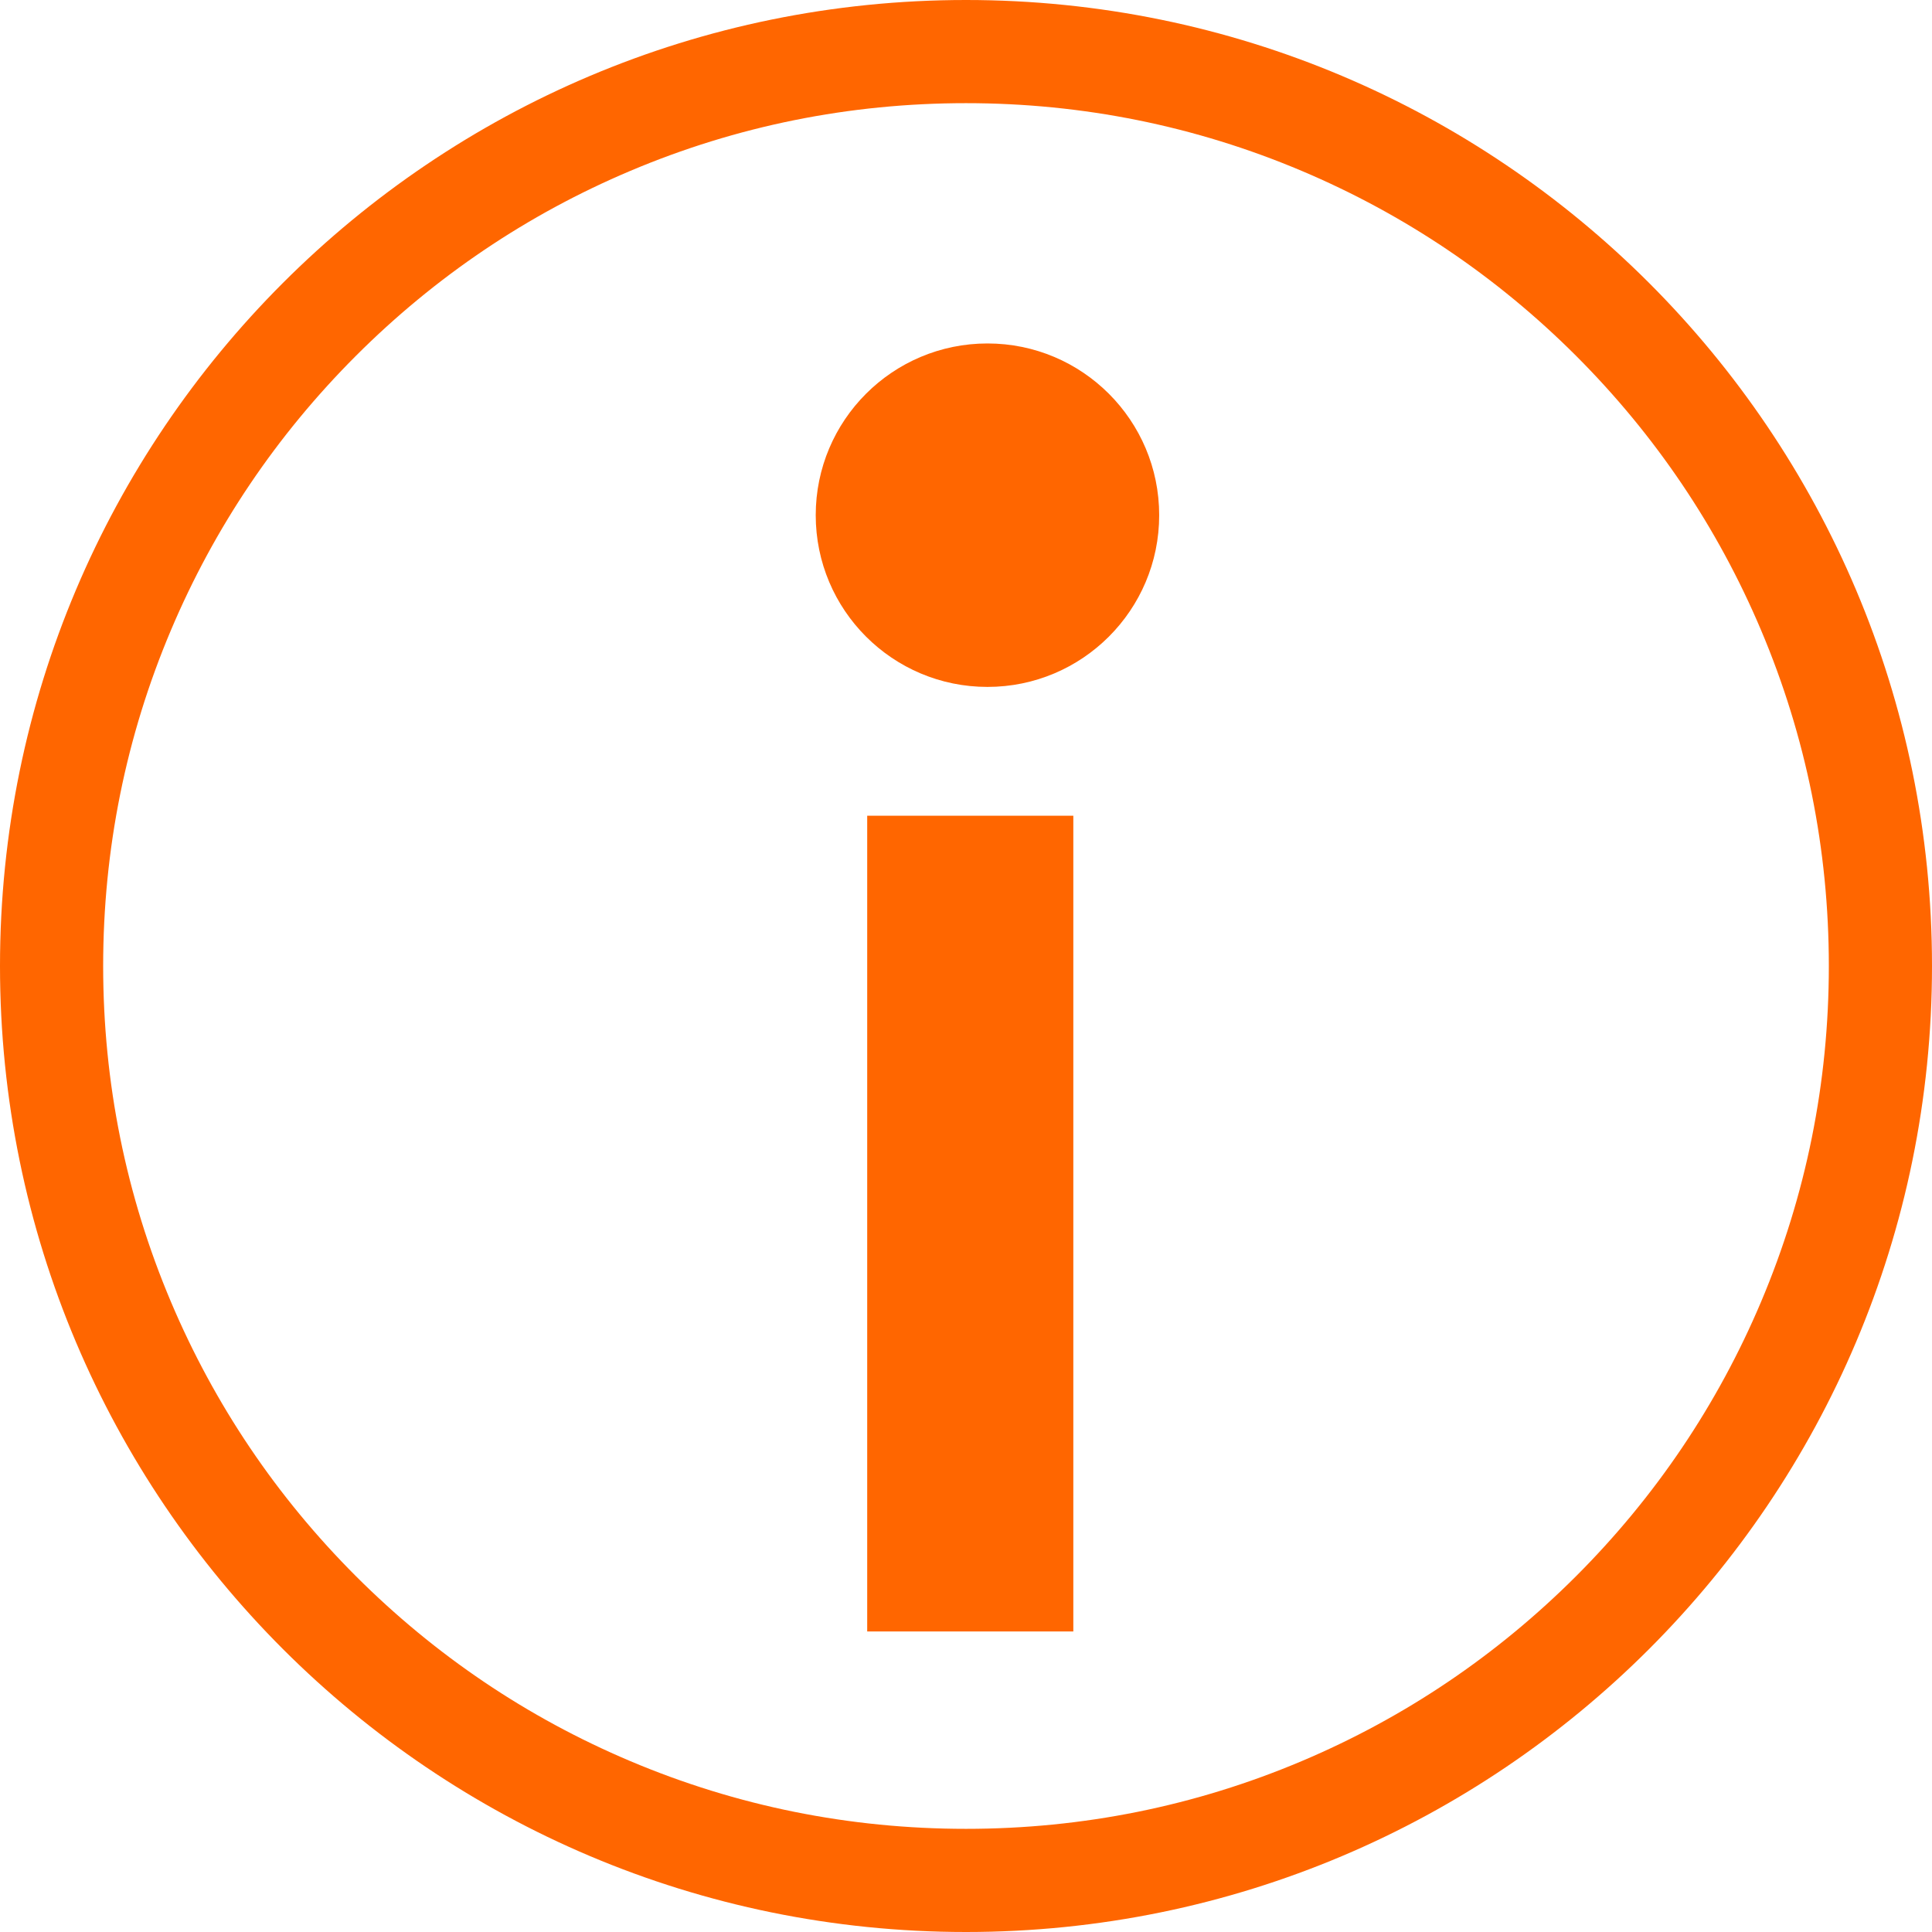 <svg xmlns="http://www.w3.org/2000/svg" viewBox="0 0 56.184 56.184"><defs><style>.a{fill:none;}.b,.d{fill:#f60;}.c,.d{stroke:none;}</style></defs><g transform="translate(-174 -2656)"><g class="a" transform="translate(174 2656)"><path class="c" d="M28.092,0A28.092,28.092,0,1,1,0,28.092,28.092,28.092,0,0,1,28.092,0Z"/><path class="d" d="M 28.092 3 C 24.703 3 21.417 3.663 18.326 4.971 C 15.338 6.234 12.655 8.044 10.349 10.349 C 8.044 12.655 6.234 15.338 4.971 18.326 C 3.663 21.417 3 24.703 3 28.092 C 3 31.481 3.663 34.766 4.971 37.858 C 6.234 40.845 8.044 43.529 10.349 45.835 C 12.655 48.14 15.338 49.95 18.326 51.213 C 21.417 52.521 24.703 53.184 28.092 53.184 C 31.481 53.184 34.766 52.521 37.858 51.213 C 40.845 49.95 43.529 48.14 45.835 45.835 C 48.14 43.529 49.95 40.845 51.213 37.858 C 52.521 34.766 53.184 31.481 53.184 28.092 C 53.184 24.703 52.521 21.417 51.213 18.326 C 49.95 15.338 48.14 12.655 45.835 10.349 C 43.529 8.044 40.845 6.234 37.858 4.971 C 34.766 3.663 31.481 3 28.092 3 M 28.092 0 C 43.607 0 56.184 12.577 56.184 28.092 C 56.184 43.607 43.607 56.184 28.092 56.184 C 12.577 56.184 0 43.607 0 28.092 C 0 12.577 12.577 0 28.092 0 Z"/></g><circle class="b" cx="4.994" cy="4.994" r="4.994" transform="translate(197.722 2665.988)"/><rect class="b" width="5.994" height="23.722" transform="translate(199.219 2679.722)"/></g></svg>